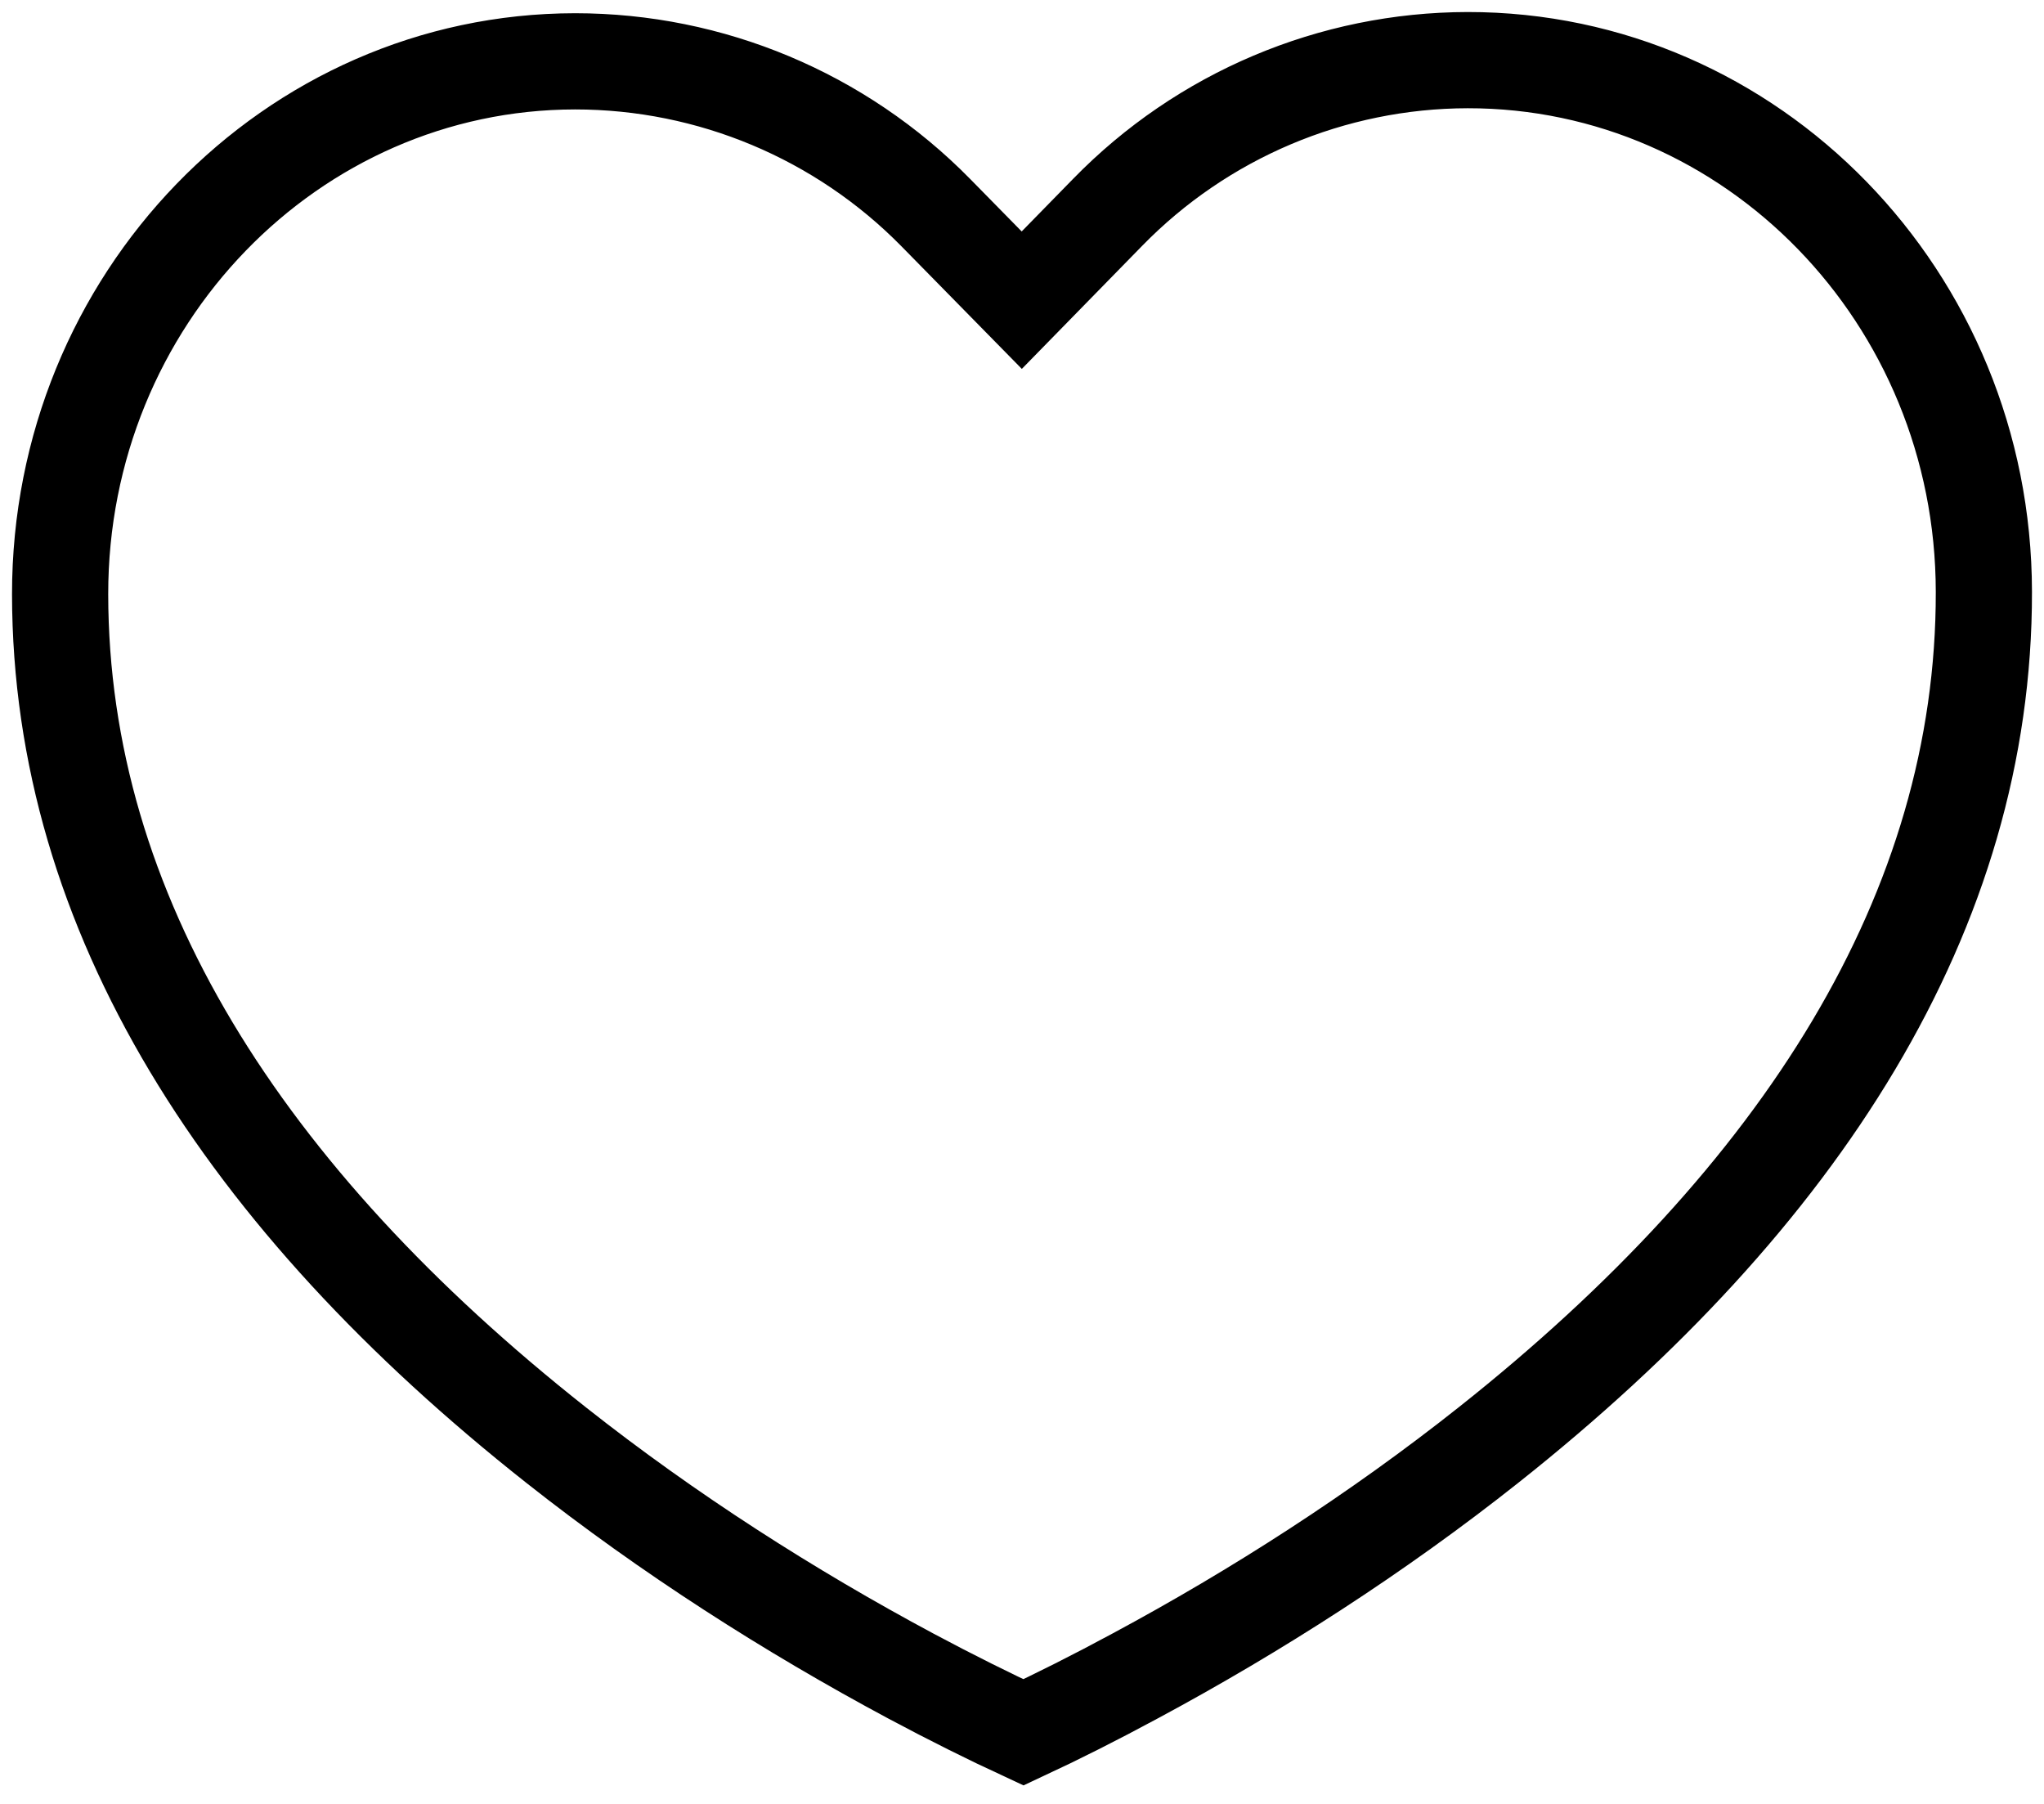 <?xml version="1.0" encoding="utf-8"?>
<svg version="1.1" xmlns="http://www.w3.org/2000/svg" xmlns:xlink="http://www.w3.org/1999/xlink"
     xml:space="preserve"
     id="icon-heart-empty" viewBox="0.5 0.5 17 15">
  <path d="M9.012,14.905 C8.729,14.774 8.415,14.618 8.076,14.437 C7.069,13.898 6.062,13.256 5.126,12.517 C2.529,10.466 1.003,8.095 1,5.442 C0.998,2.992 2.922,1.012 5.283,1.01 C6.411,1.01 7.492,1.463 8.283,2.268 L8.998,2.996 L9.712,2.266 C10.5,1.458 11.579,1.002 12.707,1 L12.706,1 C15.069,0.998 16.997,2.97 17,5.421 C17.004,8.077 15.481,10.453 12.885,12.512 C11.952,13.252 10.948,13.895 9.943,14.435 C9.606,14.617 9.293,14.774 9.012,14.905 Z"
        stroke="currentColor" stroke-width="0.8" fill="none"/>
</svg>